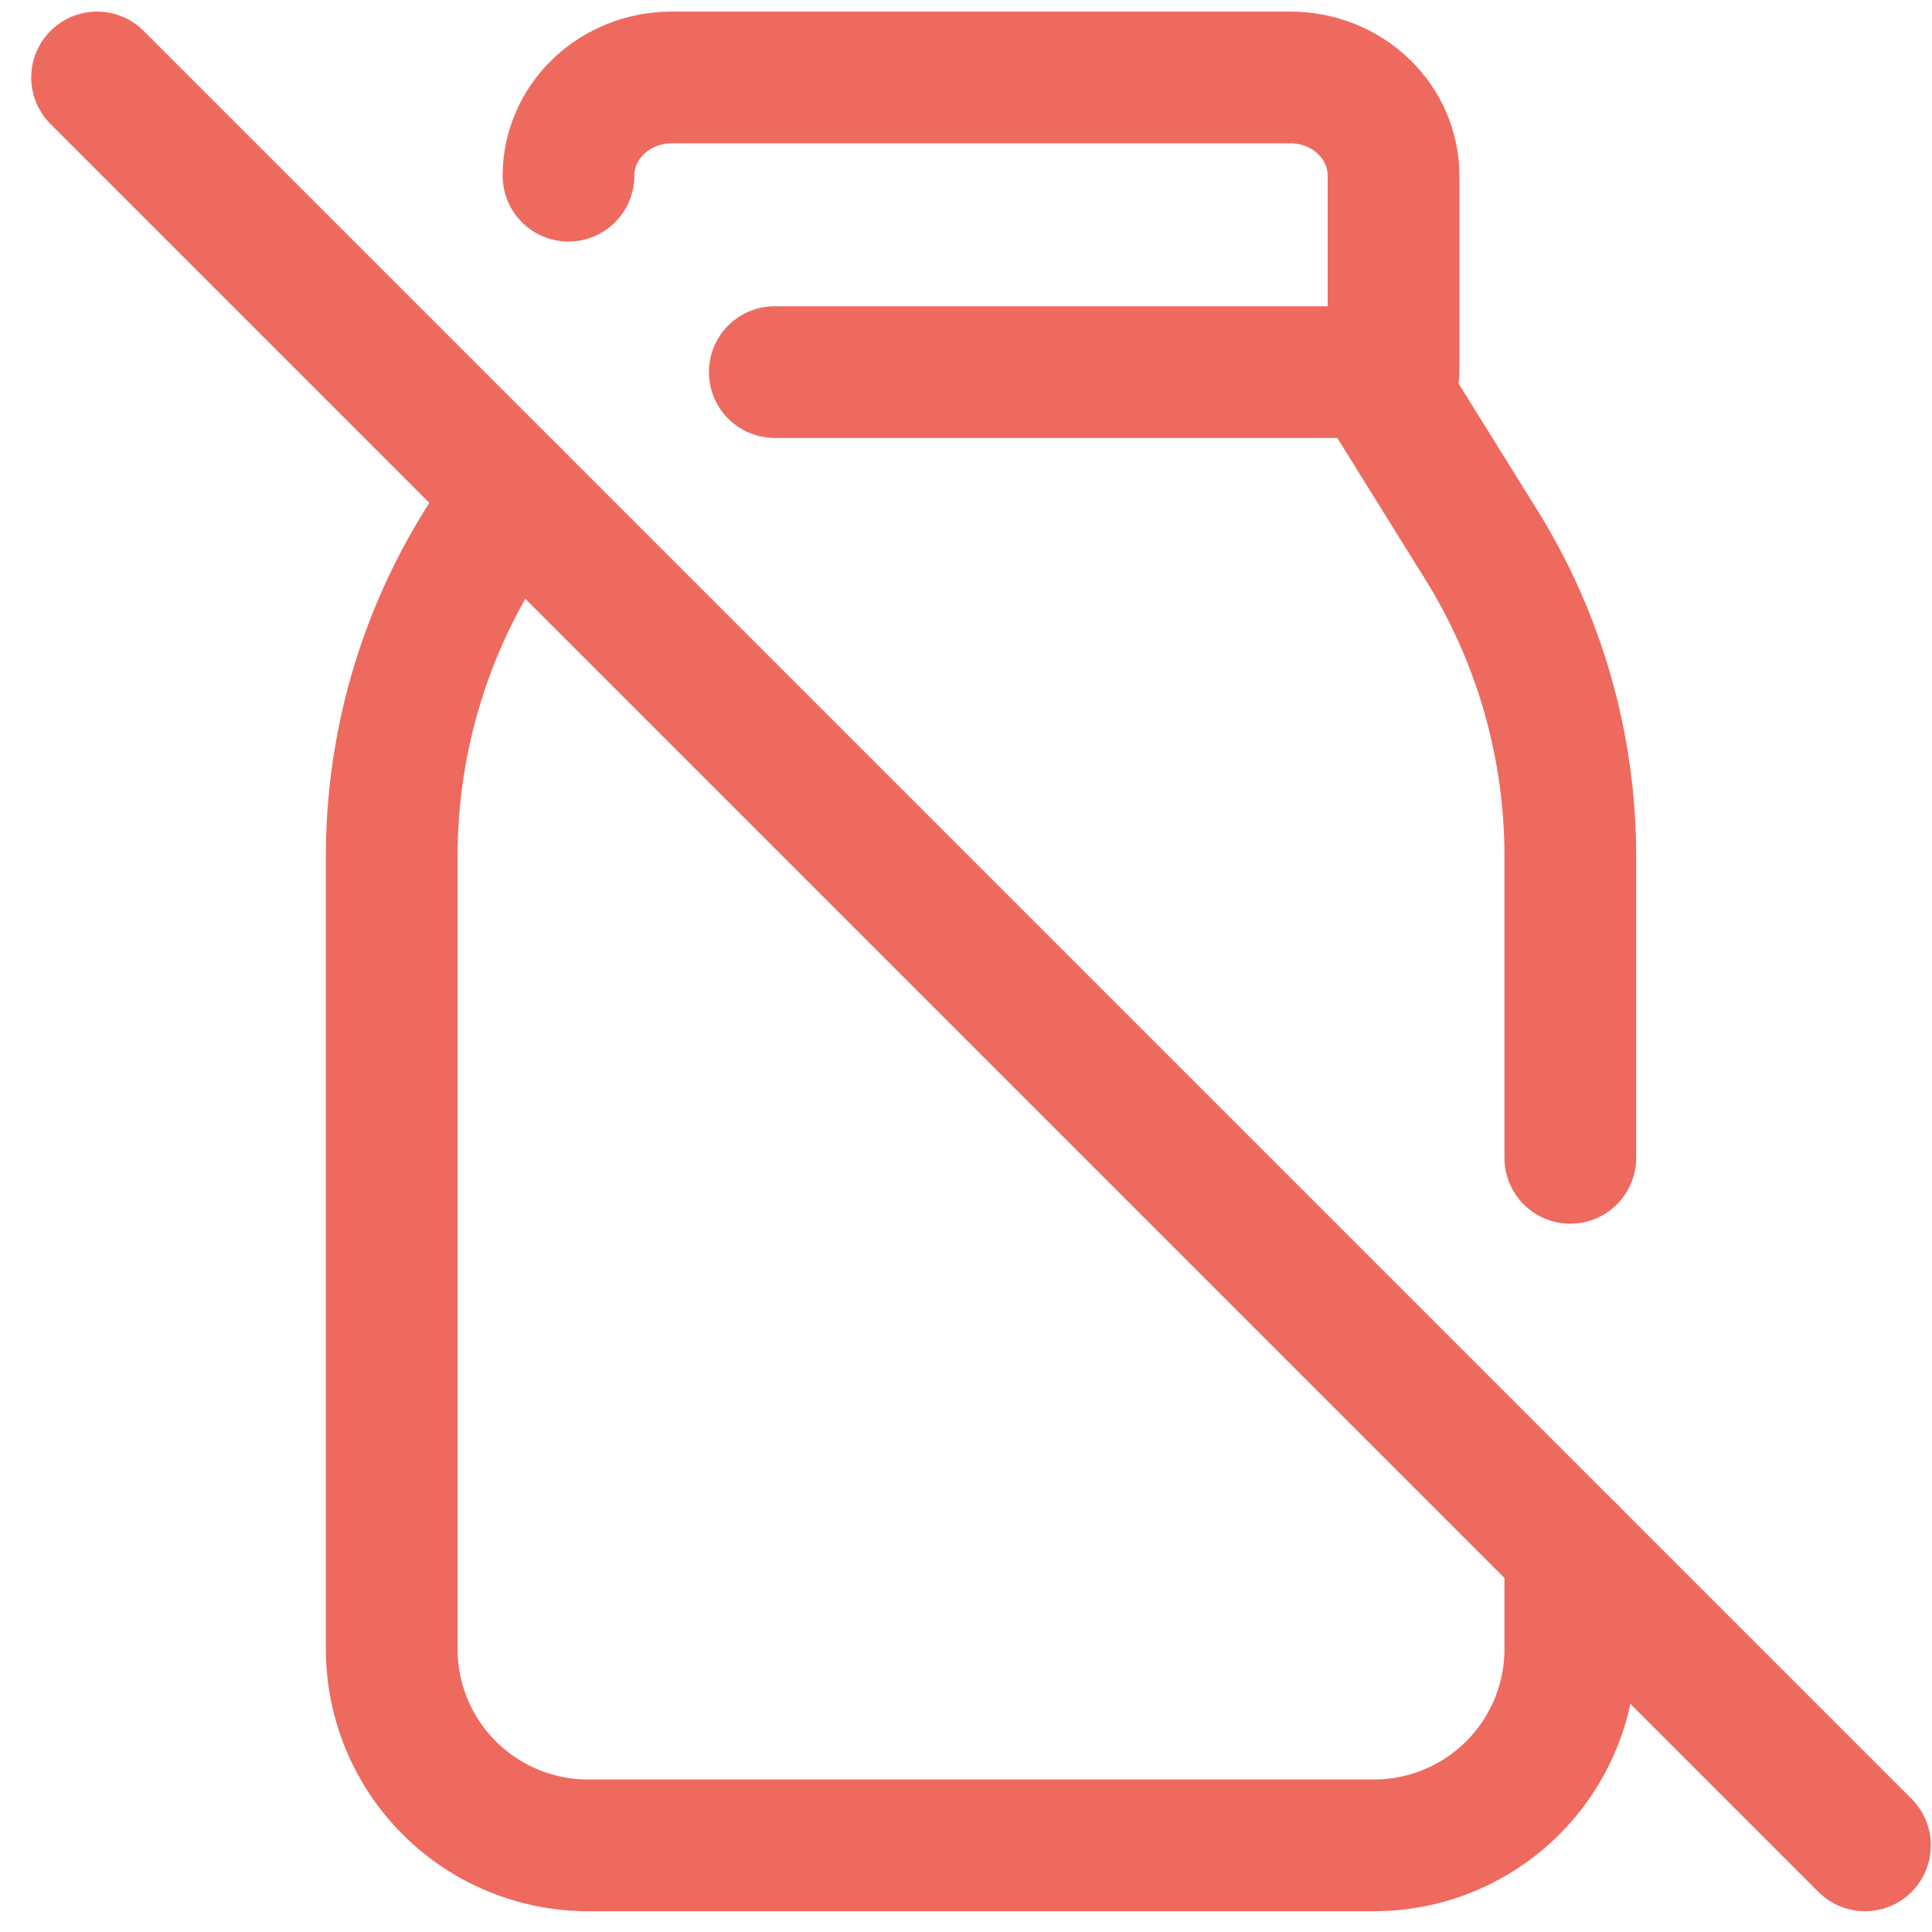<svg xmlns="http://www.w3.org/2000/svg" fill="none" viewBox="0 0 44 44" height="44" width="44">
<path stroke-linejoin="round" stroke-linecap="round" stroke-width="3" stroke="#EE6A5F" d="M17.645 8.474H31.737V4.001C31.737 3.407 31.489 2.838 31.049 2.419C30.608 1.999 30.011 1.764 29.388 1.764H15.296C14.673 1.764 14.076 1.999 13.635 2.419C13.195 2.838 12.947 3.407 12.947 4.001"></path>
<path stroke-linejoin="round" stroke-linecap="round" stroke-width="3" stroke="#EE6A5F" d="M31.29 8.475L33.737 12.409C35.061 14.537 35.763 16.994 35.763 19.5V26.369M35.763 35.317V37.554C35.763 38.74 35.292 39.878 34.453 40.717C33.614 41.556 32.476 42.027 31.29 42.027H13.395C12.208 42.027 11.07 41.556 10.231 40.717C9.392 39.878 8.921 38.74 8.921 37.554V19.5C8.921 16.994 9.623 14.537 10.948 12.409L11.679 11.235"></path>
<path stroke-linejoin="round" stroke-linecap="round" stroke-width="3" stroke="#EE6A5F" d="M2.211 1.764L42.474 42.027"></path>
</svg>
